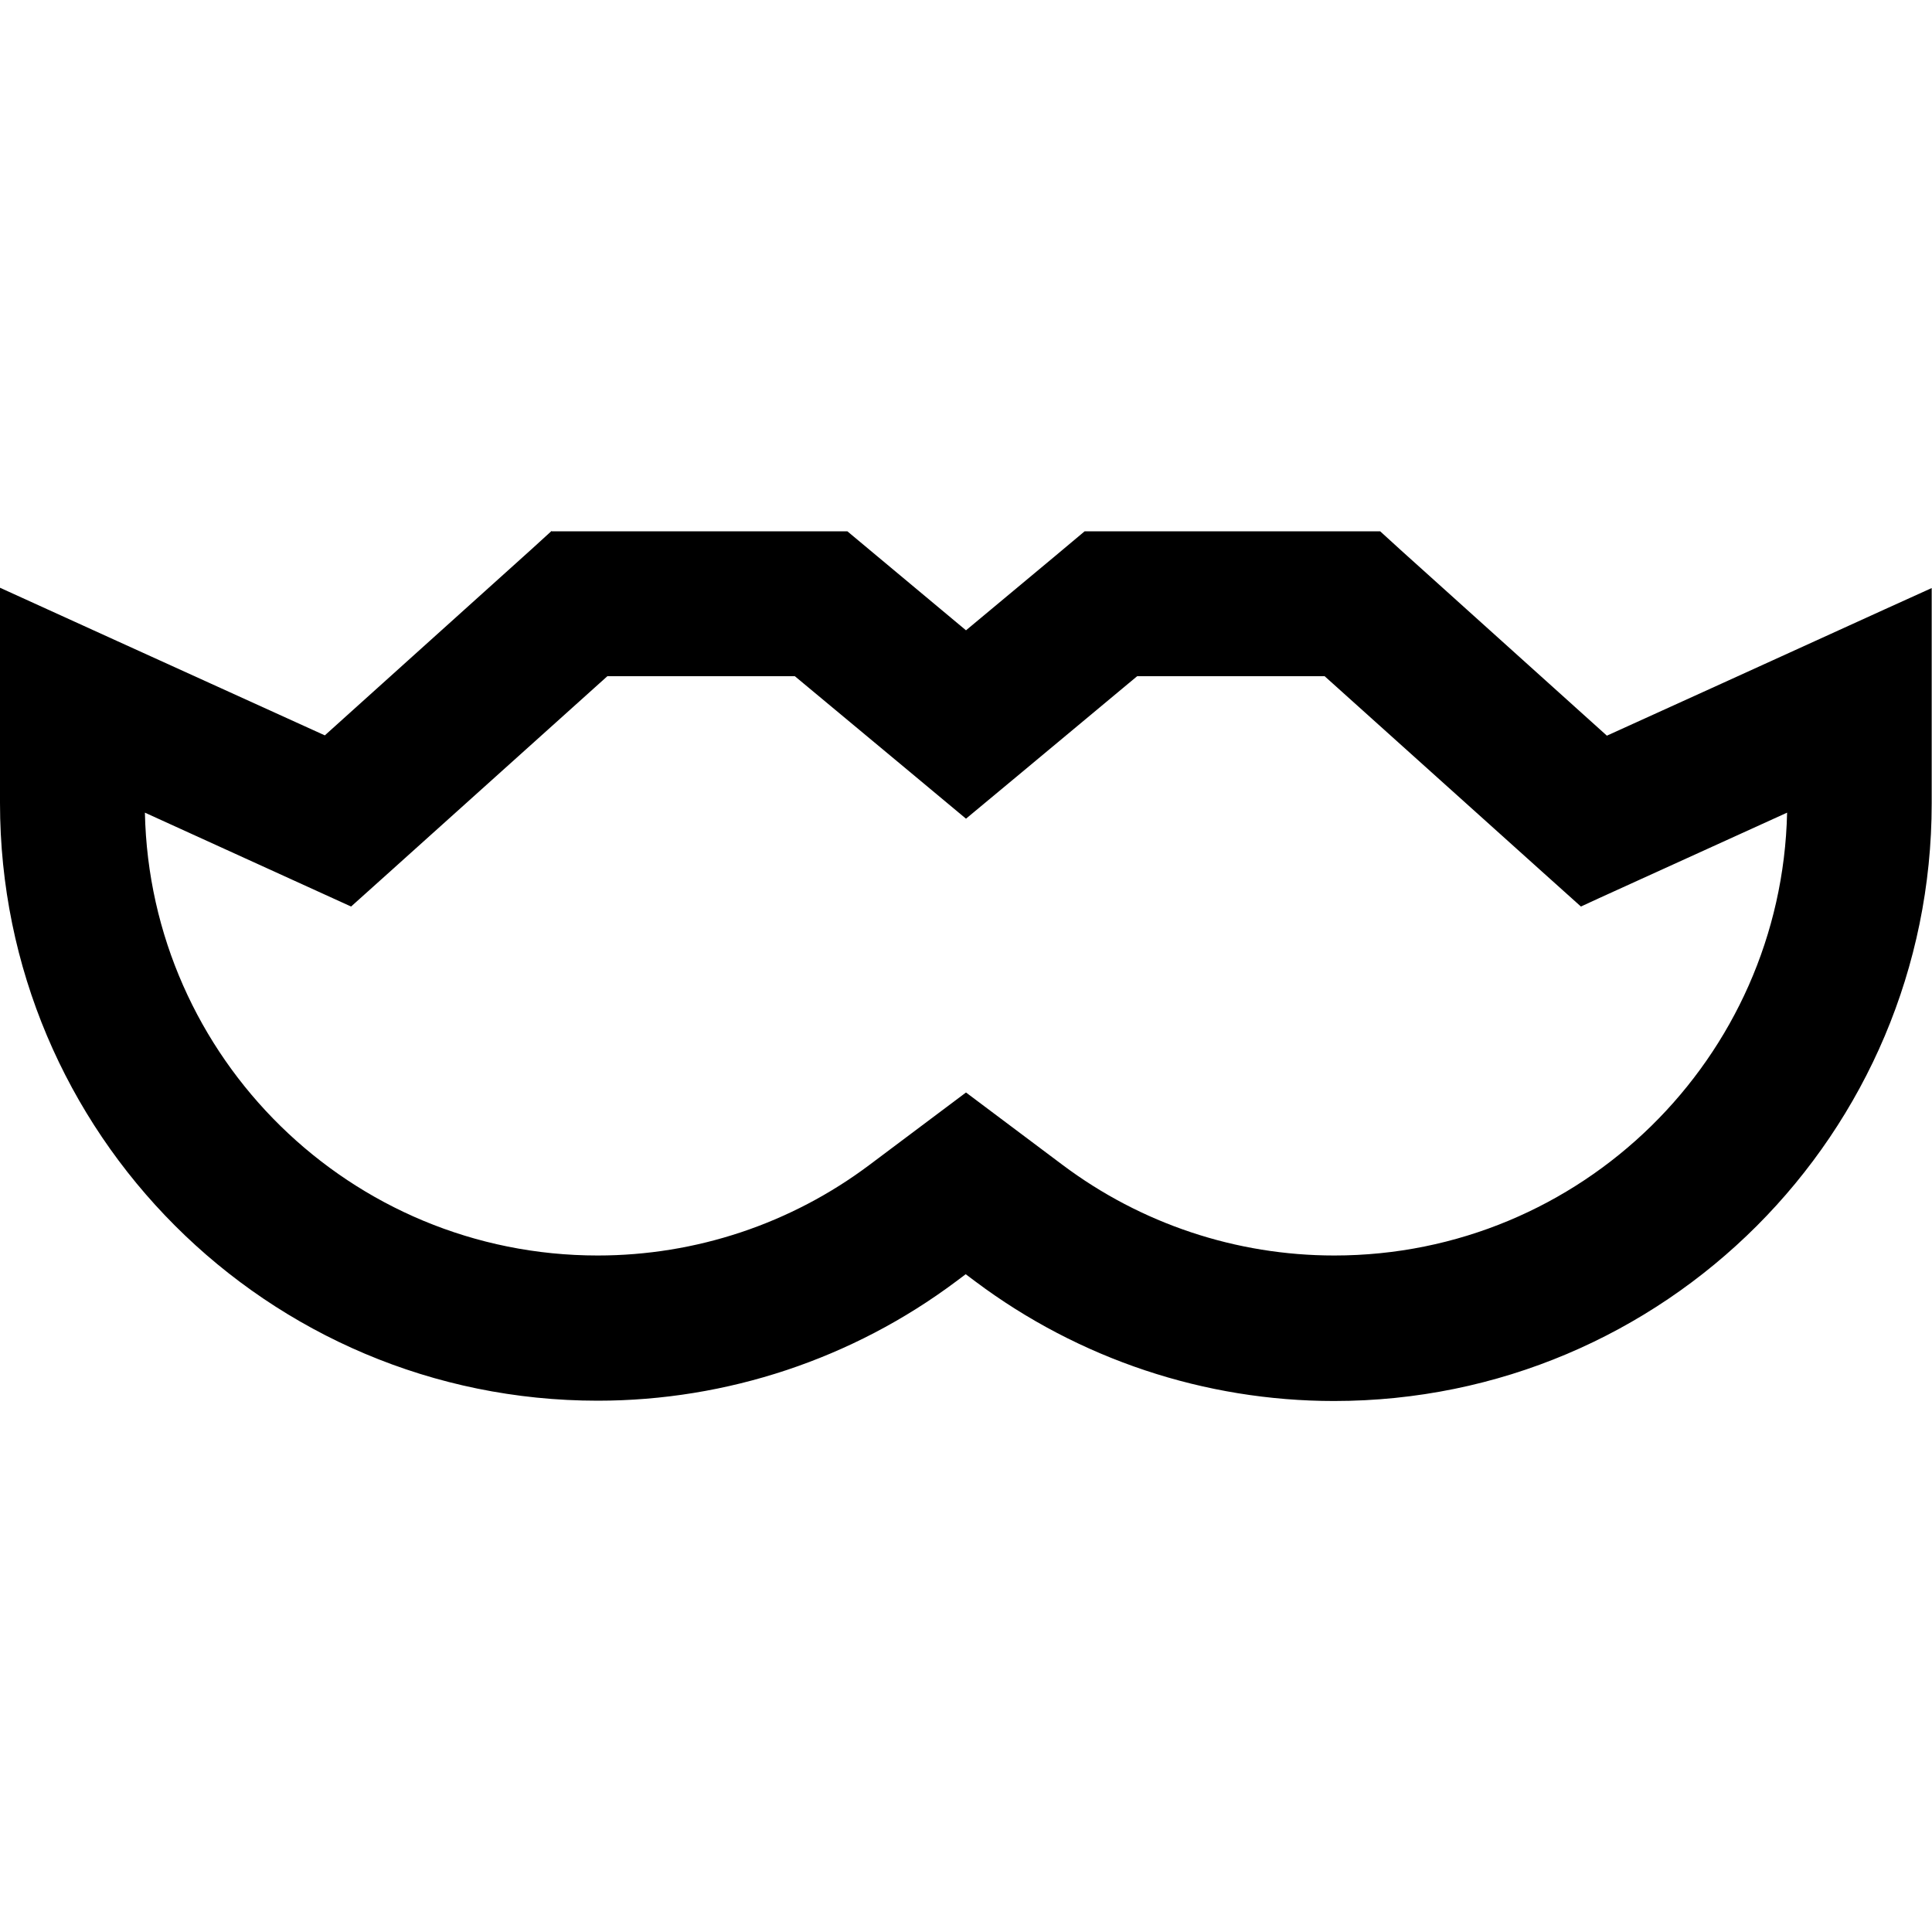 <svg xmlns="http://www.w3.org/2000/svg" viewBox="0 0 640 640"><!--! Font Awesome Pro 7.1.0 by @fontawesome - https://fontawesome.com License - https://fontawesome.com/license (Commercial License) Copyright 2025 Fonticons, Inc. --><path fill="currentColor" d="M182.8 176L280.7 176C280.8 176.1 293.9 187 320 208.8C346.1 187.1 359.2 176.1 359.3 176L457.2 176L464 182.2L532.3 243.7C588.1 218.4 623.9 202 639.9 194.8C639.9 220.2 639.9 244 639.9 266.1L639.9 266.1C639.9 375.5 551.3 464.1 441.9 464.1C399.1 464.1 357.4 450.2 323.1 424.5L319.9 422.1L316.7 424.5C282.5 450.1 240.8 464 198 464C88.6 464 0 375.4 0 266L0 266L0 194.7C16 202 51.9 218.3 107.6 243.6L175.9 182.1L182.7 175.9zM201.2 224L128 289.8L116.3 300.3C113.4 299 90.6 288.6 48 269.2C49.7 350.5 116.2 415.9 198 415.9C230.5 415.9 262 405.4 288 385.9L320 361.9L352 385.9C378 405.4 409.5 415.9 442 415.9C523.7 415.9 590.2 350.5 592 269.2C549.4 288.6 526.6 298.9 523.7 300.3L512 289.8L438.8 224L376.7 224C344.8 250.6 325.9 266.3 320 271.2C314.1 266.3 295.2 250.5 263.3 224L201.2 224z"/></svg>